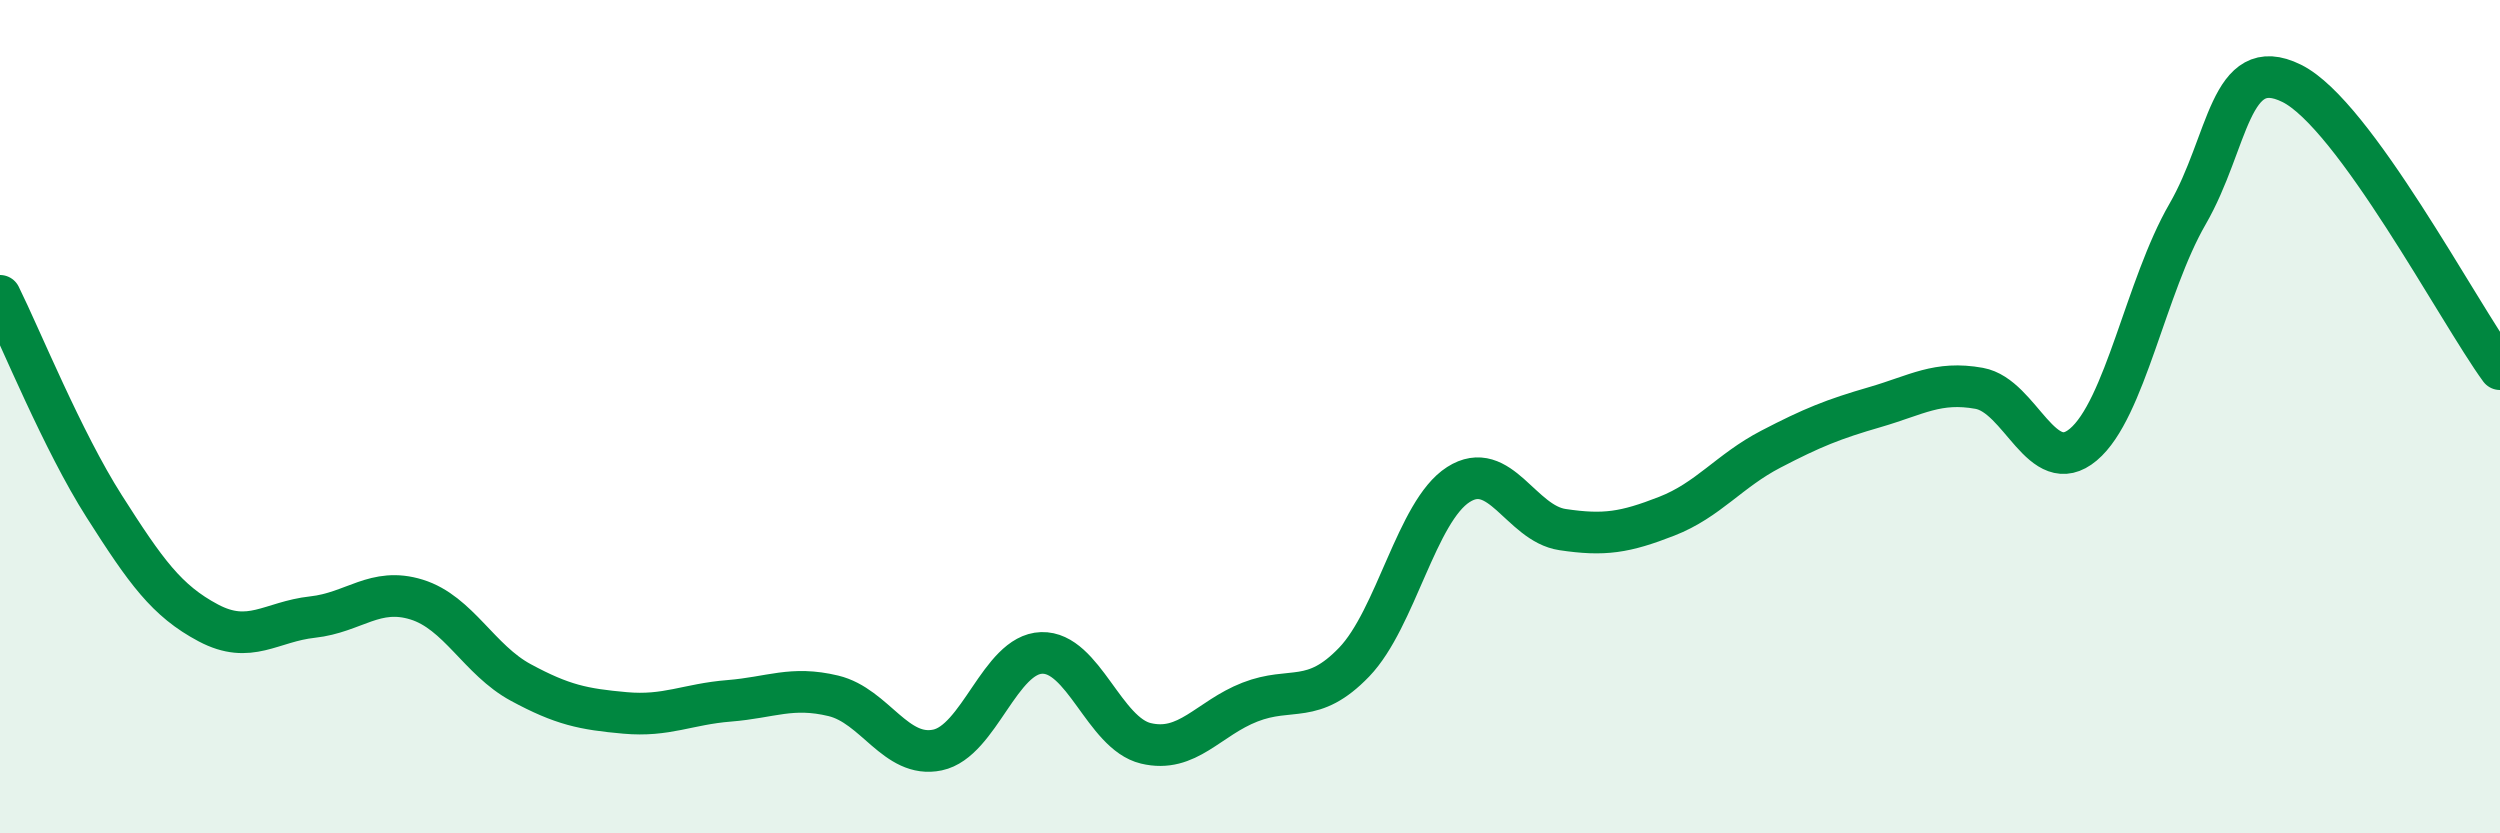 
    <svg width="60" height="20" viewBox="0 0 60 20" xmlns="http://www.w3.org/2000/svg">
      <path
        d="M 0,7.1 C 0.5,8.11 1.5,10.58 2.5,12.15 C 3.5,13.72 4,14.42 5,14.95 C 6,15.48 6.5,14.92 7.5,14.81 C 8.5,14.7 9,14.08 10,14.39 C 11,14.7 11.5,15.84 12.5,16.38 C 13.5,16.92 14,17.02 15,17.11 C 16,17.2 16.5,16.9 17.5,16.82 C 18.5,16.74 19,16.46 20,16.7 C 21,16.94 21.5,18.21 22.5,18 C 23.5,17.79 24,15.7 25,15.67 C 26,15.64 26.5,17.6 27.5,17.84 C 28.5,18.08 29,17.24 30,16.85 C 31,16.46 31.5,16.93 32.5,15.89 C 33.5,14.85 34,12.27 35,11.63 C 36,10.99 36.5,12.56 37.5,12.71 C 38.5,12.86 39,12.78 40,12.39 C 41,12 41.5,11.3 42.5,10.78 C 43.5,10.26 44,10.06 45,9.77 C 46,9.48 46.5,9.14 47.5,9.32 C 48.5,9.5 49,11.51 50,10.67 C 51,9.83 51.5,6.87 52.5,5.14 C 53.5,3.41 53.5,1.26 55,2 C 56.5,2.74 59,7.49 60,8.86L60 20L0 20Z"
        fill="#008740"
        opacity="0.1"
        stroke-linecap="round"
        stroke-linejoin="round"
      />
      <path
        d="M 0,7.1 C 0.5,8.11 1.5,10.58 2.5,12.15 C 3.5,13.72 4,14.42 5,14.95 C 6,15.48 6.5,14.92 7.5,14.81 C 8.5,14.7 9,14.08 10,14.39 C 11,14.7 11.5,15.84 12.5,16.38 C 13.5,16.92 14,17.02 15,17.11 C 16,17.2 16.5,16.9 17.5,16.82 C 18.5,16.74 19,16.46 20,16.7 C 21,16.94 21.5,18.21 22.5,18 C 23.5,17.79 24,15.7 25,15.67 C 26,15.64 26.5,17.6 27.5,17.84 C 28.5,18.08 29,17.24 30,16.85 C 31,16.46 31.5,16.93 32.5,15.89 C 33.5,14.85 34,12.27 35,11.63 C 36,10.99 36.5,12.56 37.5,12.71 C 38.5,12.86 39,12.78 40,12.39 C 41,12 41.5,11.3 42.5,10.78 C 43.5,10.26 44,10.06 45,9.77 C 46,9.48 46.5,9.14 47.5,9.32 C 48.5,9.5 49,11.51 50,10.67 C 51,9.83 51.5,6.87 52.5,5.14 C 53.5,3.41 53.5,1.26 55,2 C 56.5,2.74 59,7.49 60,8.86"
        stroke="#008740"
        stroke-width="1"
        fill="none"
        stroke-linecap="round"
        stroke-linejoin="round"
      />
    </svg>
  
